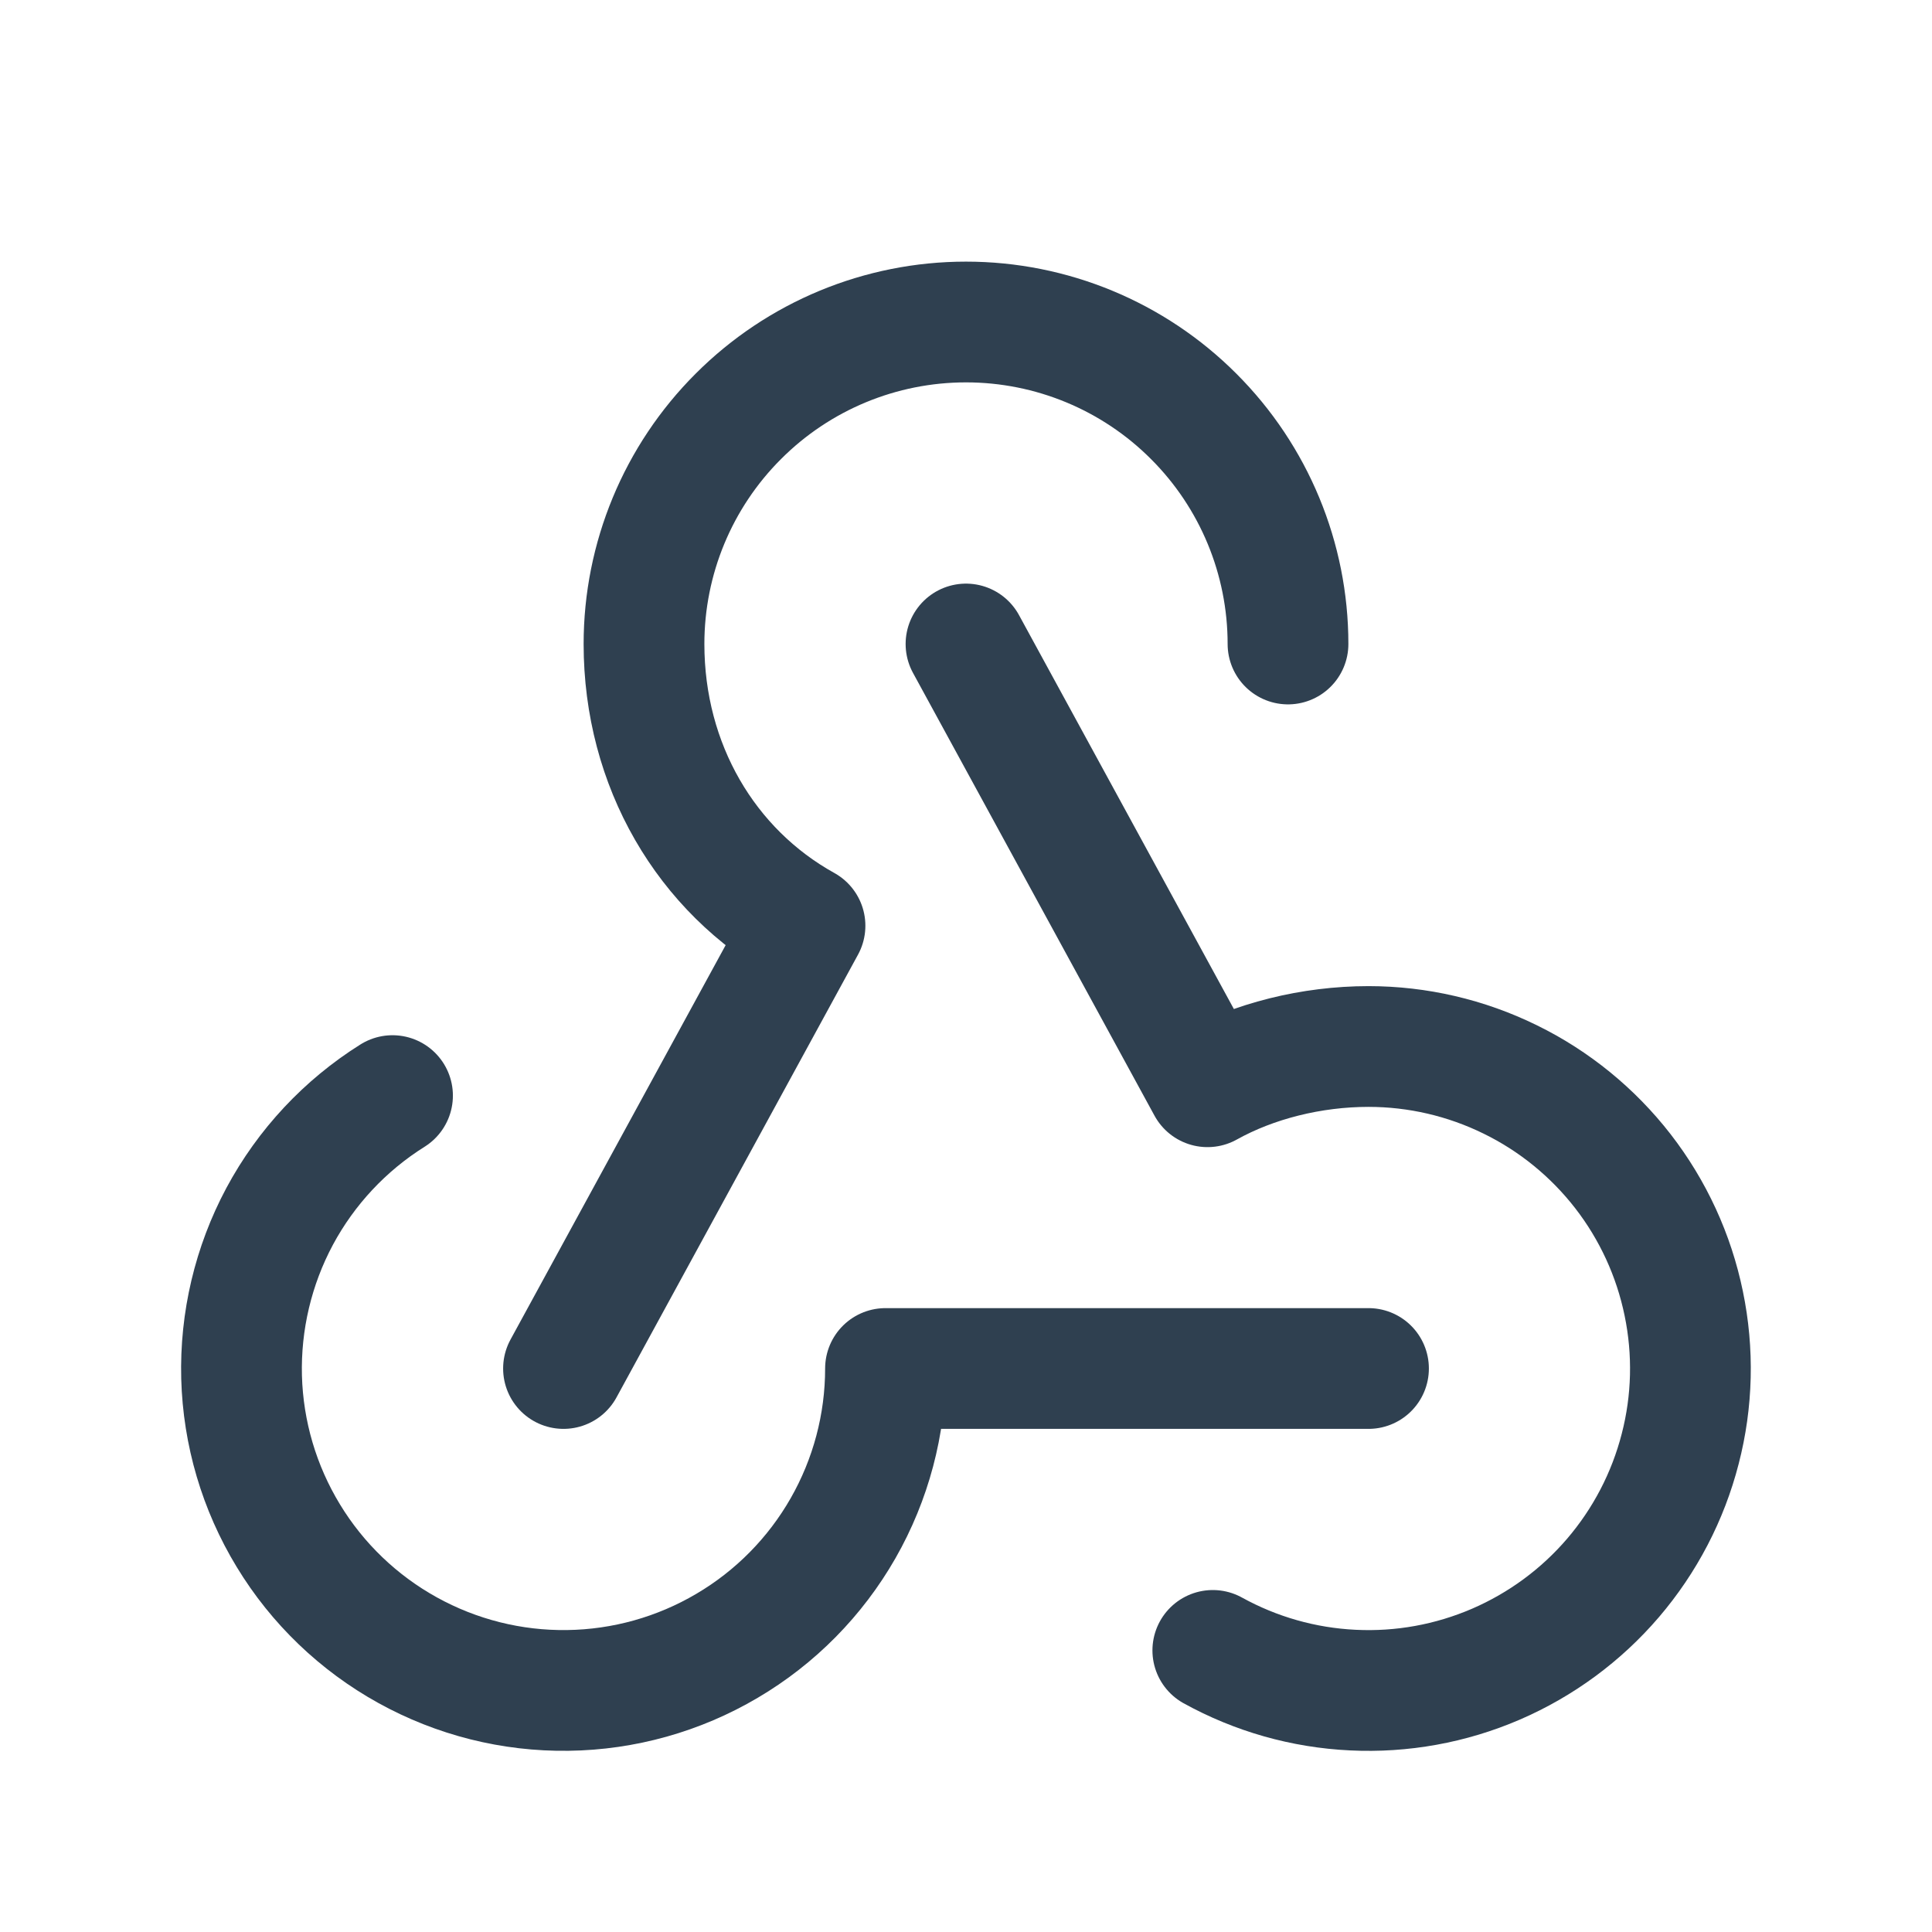 <svg width="24" height="24" viewBox="0 0 24 24" fill="none" xmlns="http://www.w3.org/2000/svg">
<g clip-path="url(#clip0_768_492)">
<path d="M4.876 13.61C4.286 13.98 3.803 14.497 3.474 15.11C3.146 15.723 2.983 16.412 3.001 17.108C3.02 17.804 3.22 18.482 3.582 19.077C3.943 19.672 4.454 20.162 5.063 20.499C5.672 20.836 6.358 21.009 7.054 20.999C7.75 20.99 8.431 20.799 9.031 20.445C9.631 20.092 10.128 19.588 10.473 18.984C10.818 18.38 11 17.696 11 17H17" stroke="#2F4050" stroke-width="1.5" stroke-linecap="round" stroke-linejoin="round"/>
<path d="M15.066 20.502C15.6 20.797 16.195 20.966 16.805 20.995C17.414 21.025 18.022 20.915 18.583 20.673C19.143 20.431 19.641 20.065 20.038 19.601C20.434 19.138 20.72 18.59 20.872 17.998C21.025 17.408 21.04 16.79 20.916 16.192C20.793 15.594 20.535 15.033 20.161 14.55C19.787 14.068 19.308 13.677 18.76 13.409C18.212 13.14 17.61 13 17 13C16.294 13 15.576 13.179 15 13.5L12 8" stroke="#2F4050" stroke-width="1.5" stroke-linecap="round" stroke-linejoin="round"/>
<path d="M16 8C16 6.939 15.579 5.922 14.828 5.172C14.078 4.421 13.061 4 12 4C10.939 4 9.922 4.421 9.172 5.172C8.421 5.922 8 6.939 8 8C8 9.506 8.77 10.818 10 11.5L7 17" stroke="#2F4050" stroke-width="1.5" stroke-linecap="round" stroke-linejoin="round"/>
</g>
<defs>
<clipPath id="clip0_768_492">
<rect width="24" height="24" fill="white"/>
</clipPath>
</defs>
</svg>
